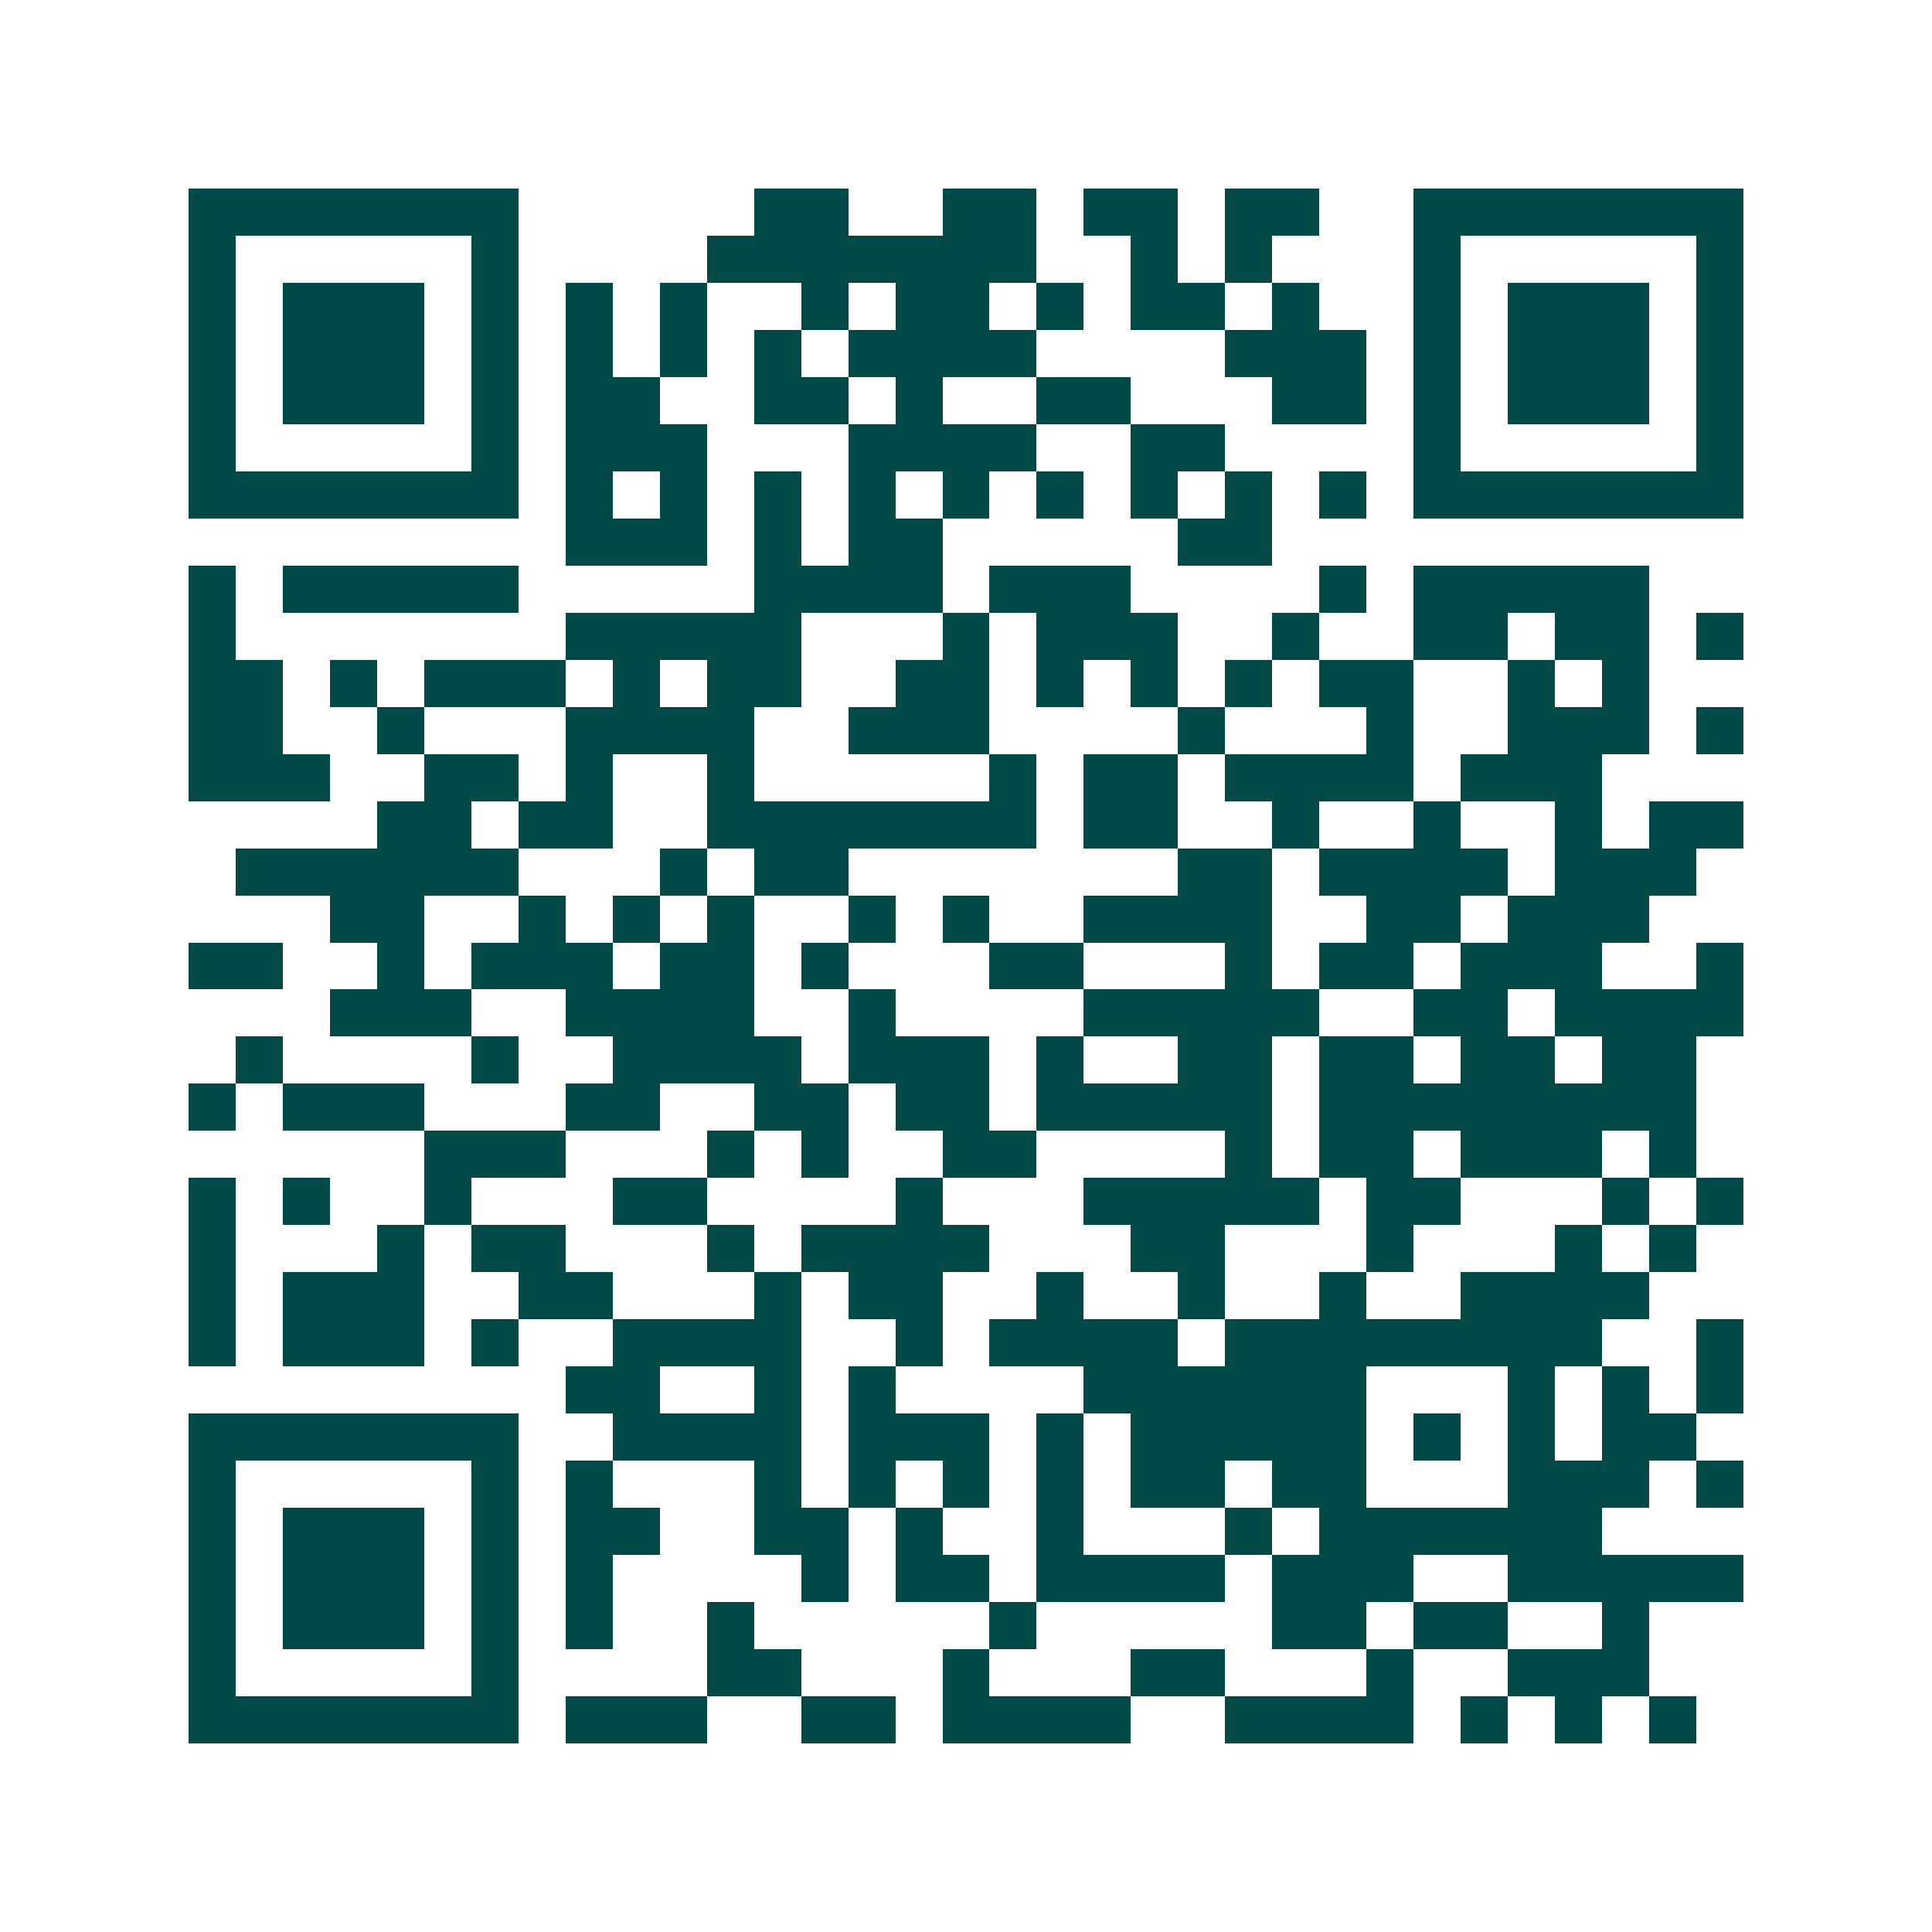 <svg xmlns="http://www.w3.org/2000/svg" width="200" height="200" viewBox="0 0 41 41" shape-rendering="crispEdges"><path fill="#ffffff" d="M0 0h41v41H0z"/><path stroke="#014847" d="M4 4.5h7m5 0h2m2 0h2m1 0h2m1 0h2m2 0h7M4 5.5h1m5 0h1m4 0h7m2 0h1m1 0h1m3 0h1m5 0h1M4 6.5h1m1 0h3m1 0h1m1 0h1m1 0h1m2 0h1m1 0h2m1 0h1m1 0h2m1 0h1m2 0h1m1 0h3m1 0h1M4 7.5h1m1 0h3m1 0h1m1 0h1m1 0h1m1 0h1m1 0h4m4 0h3m1 0h1m1 0h3m1 0h1M4 8.5h1m1 0h3m1 0h1m1 0h2m2 0h2m1 0h1m2 0h2m3 0h2m1 0h1m1 0h3m1 0h1M4 9.5h1m5 0h1m1 0h3m3 0h4m2 0h2m4 0h1m5 0h1M4 10.5h7m1 0h1m1 0h1m1 0h1m1 0h1m1 0h1m1 0h1m1 0h1m1 0h1m1 0h1m1 0h7M12 11.5h3m1 0h1m1 0h2m5 0h2M4 12.5h1m1 0h5m5 0h4m1 0h3m4 0h1m1 0h5M4 13.5h1m7 0h5m3 0h1m1 0h3m2 0h1m2 0h2m1 0h2m1 0h1M4 14.5h2m1 0h1m1 0h3m1 0h1m1 0h2m2 0h2m1 0h1m1 0h1m1 0h1m1 0h2m2 0h1m1 0h1M4 15.5h2m2 0h1m3 0h4m2 0h3m4 0h1m3 0h1m2 0h3m1 0h1M4 16.5h3m2 0h2m1 0h1m2 0h1m5 0h1m1 0h2m1 0h4m1 0h3M8 17.5h2m1 0h2m2 0h7m1 0h2m2 0h1m2 0h1m2 0h1m1 0h2M5 18.5h6m3 0h1m1 0h2m7 0h2m1 0h4m1 0h3M7 19.5h2m2 0h1m1 0h1m1 0h1m2 0h1m1 0h1m2 0h4m2 0h2m1 0h3M4 20.5h2m2 0h1m1 0h3m1 0h2m1 0h1m3 0h2m3 0h1m1 0h2m1 0h3m2 0h1M7 21.5h3m2 0h4m2 0h1m4 0h5m2 0h2m1 0h4M5 22.5h1m4 0h1m2 0h4m1 0h3m1 0h1m2 0h2m1 0h2m1 0h2m1 0h2M4 23.5h1m1 0h3m3 0h2m2 0h2m1 0h2m1 0h5m1 0h8M9 24.5h3m3 0h1m1 0h1m2 0h2m4 0h1m1 0h2m1 0h3m1 0h1M4 25.5h1m1 0h1m2 0h1m3 0h2m4 0h1m3 0h5m1 0h2m3 0h1m1 0h1M4 26.5h1m3 0h1m1 0h2m3 0h1m1 0h4m3 0h2m3 0h1m3 0h1m1 0h1M4 27.5h1m1 0h3m2 0h2m3 0h1m1 0h2m2 0h1m2 0h1m2 0h1m2 0h4M4 28.5h1m1 0h3m1 0h1m2 0h4m2 0h1m1 0h4m1 0h8m2 0h1M12 29.5h2m2 0h1m1 0h1m4 0h6m3 0h1m1 0h1m1 0h1M4 30.5h7m2 0h4m1 0h3m1 0h1m1 0h5m1 0h1m1 0h1m1 0h2M4 31.5h1m5 0h1m1 0h1m3 0h1m1 0h1m1 0h1m1 0h1m1 0h2m1 0h2m3 0h3m1 0h1M4 32.5h1m1 0h3m1 0h1m1 0h2m2 0h2m1 0h1m2 0h1m3 0h1m1 0h6M4 33.5h1m1 0h3m1 0h1m1 0h1m4 0h1m1 0h2m1 0h4m1 0h3m2 0h5M4 34.5h1m1 0h3m1 0h1m1 0h1m2 0h1m5 0h1m5 0h2m1 0h2m2 0h1M4 35.5h1m5 0h1m4 0h2m3 0h1m3 0h2m3 0h1m2 0h3M4 36.5h7m1 0h3m2 0h2m1 0h4m2 0h4m1 0h1m1 0h1m1 0h1"/></svg>
